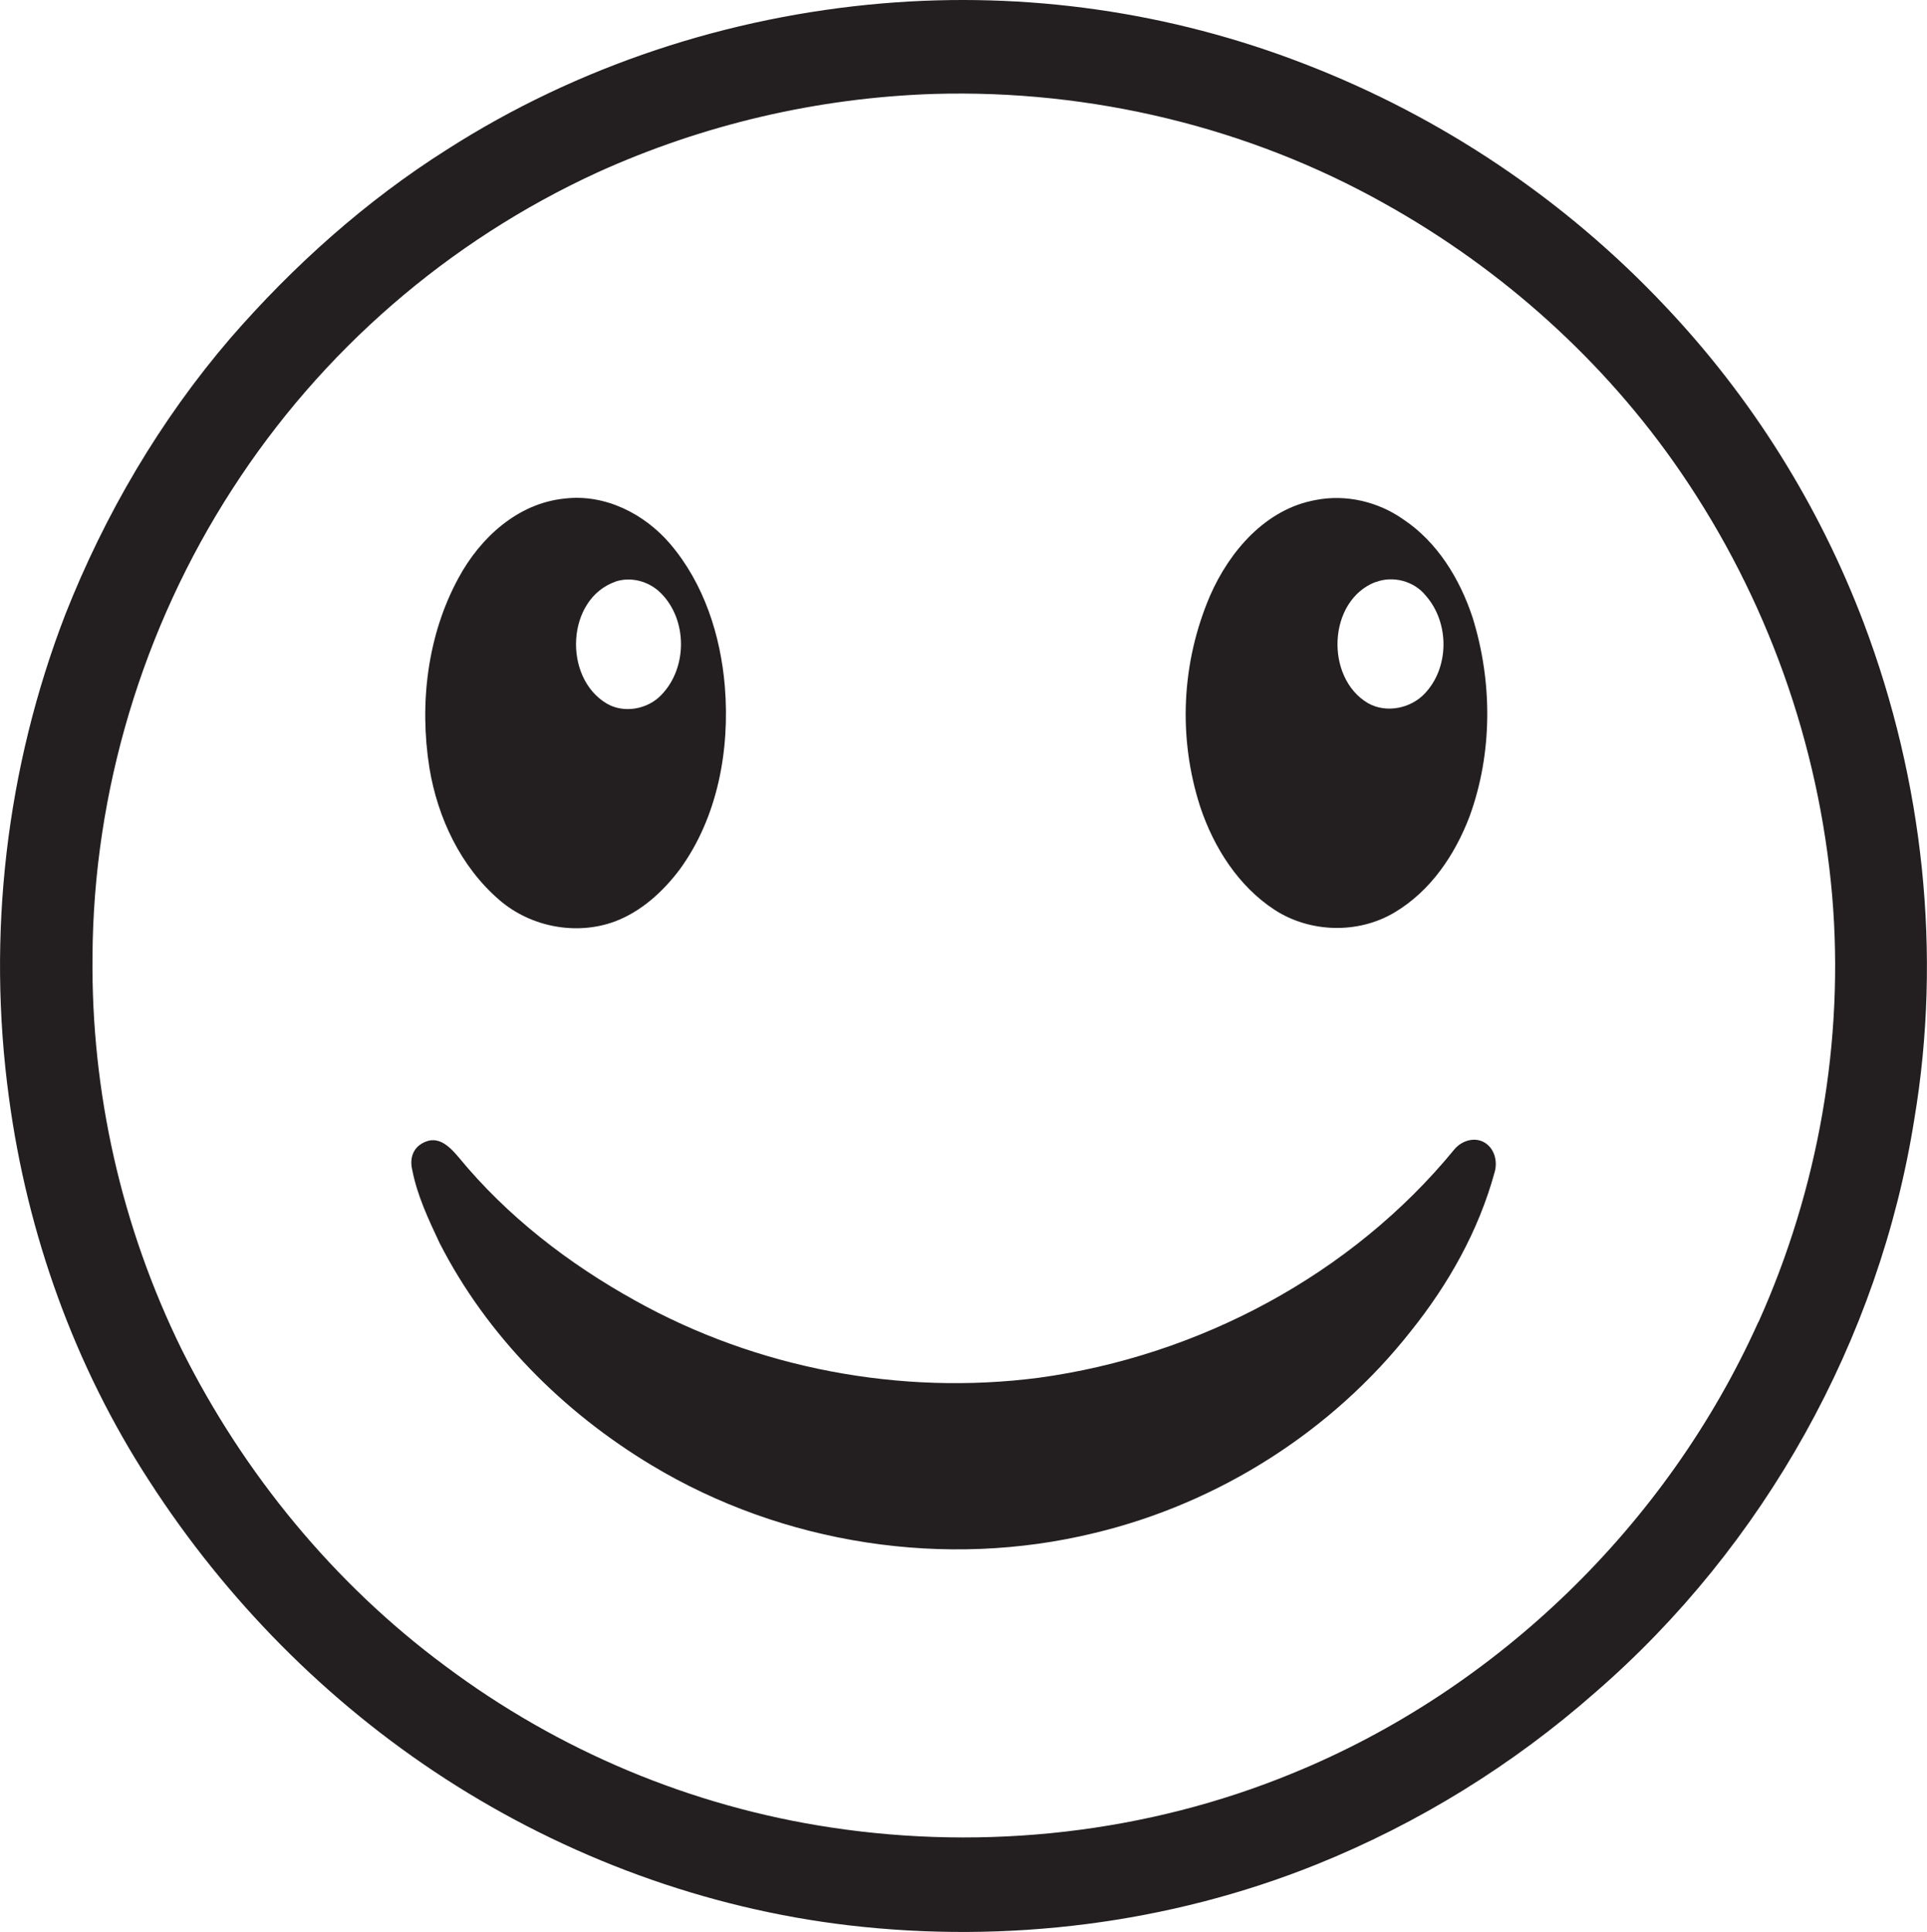 <?xml version="1.0" encoding="utf-8"?>
<!-- Generator: Adobe Illustrator 19.2.0, SVG Export Plug-In . SVG Version: 6.00 Build 0)  -->
<svg version="1.1" id="Layer_1" xmlns="http://www.w3.org/2000/svg" xmlns:xlink="http://www.w3.org/1999/xlink" x="0px" y="0px"
	 viewBox="0 0 1077 1080" style="enable-background:new 0 0 1077 1080;" xml:space="preserve">
<style type="text/css">
	.st0{fill:#231F20;}
</style>
<title>biseeise_Emoji_flat_black_logo_White_background_287fc061-808b-45ac-8abc-6b2a72c1b61d</title>
<path class="st0" d="M712.5,508.7c19.7,12.7,46.4,13.5,66.7,1.5s33.9-32.2,42.1-53.7c13-35.6,12.9-75.4,1.7-111.4
	c-7.1-21.5-19.7-42.2-38.9-54.9c-14-9.8-31.9-14-48.7-10.7c-28,5-48.2,28.6-59.1,53.5c-16,37.4-18,79.3-5.5,118
	C678.4,473.8,692.1,495.4,712.5,508.7z M768.9,325.4c9.6-3.7,21.4-0.6,27.9,7.5c13.4,15.1,13.4,40.4-0.7,55
	c-7.9,8.2-21.4,10.9-31.5,5.2c-24.2-14.2-22.6-57.5,4.3-67.8V325.4z"/>
<path class="st0" d="M279.2,503.2c17.4,15,42.9,19.9,64.5,11.9c14.8-5.6,26.9-16.7,36.3-29.2c21.2-29.2,28-66.9,25.1-102.3
	c-2.4-28.6-11.7-57.4-30.5-79.5c-14.4-16.9-36.5-28.1-59-25.4c-26.2,2.6-47.2,21.9-59.3,44.3c-17.5,32.1-22,70.4-16.3,106.3
	C244.6,457.2,257.5,484.6,279.2,503.2z M344,325.1c8.8-2.9,18.8-0.1,25.3,6.4c15,14.9,15,41.8,0.4,56.9c-7.6,8.1-20.9,10.6-30.6,4.9
	c-24.5-14.5-22.7-58.5,5-68.2H344z"/>
<path class="st0" d="M1041.7,348.4c-24.9-65.8-62.6-126.1-111-177.2C874.5,111.5,805.5,65.2,729,35.7C654,6.6,573.3-4.9,493.2,1.9
	c-86.1,7.3-170.5,35-243.4,81.7c-45.4,28.7-85.8,64.9-121,105.4c-39.3,45.8-70.2,98.5-92.3,154.5C3.4,429.4-7.4,522.4,5,613.6
	c10.2,76,36.6,150,78.5,214.4c42.7,66.2,99.2,123.5,165.3,166.3c67.8,43.9,145.5,72.6,225.7,82c88.1,10.3,178.9-0.9,261.2-34
	c57.1-23,109.8-55.6,156-96.3c94.2-81.7,158.7-197.1,178.2-320.3C1085.5,533,1074.9,436.3,1041.7,348.4z M982.7,739.1
	C932,851.9,837,944.5,722.4,991.3c-81.1,33.4-171.3,43.4-257.9,30.3c-78.3-11.8-152.4-42.9-215.8-90.4
	c-62.2-46.1-112.6-107.6-147.1-176.7c-33.6-68.4-50.7-143.8-49.9-220c0.5-92,28.1-183.7,78.1-261c49.8-77.3,120.7-138.8,204.3-177.2
	c59.2-26.8,123.1-41.7,188.1-43.8C609.6,50,697.7,71,774,113.9C839.6,150.5,897,202,939.4,264c48.1,70.3,77.2,151.8,84.6,236.7
	c6.9,81.2-7.8,164.1-41.2,238.4H982.7z"/>
<path class="st0" d="M829,638.3c-5.7-2.8-12.5-0.3-16.3,4.4c-57.4,70-142.8,115.3-232.2,127.5c-77.1,10-157.5-5.2-225.4-43.1
	c-37.2-20.6-71.6-47.1-98.7-80.1c-4.5-5.3-10.5-11.8-18.2-8.9s-9.3,9.7-7.8,15.9c2.8,14.4,9.1,27.7,15.3,40.9
	c26.4,51.7,68.9,94.4,118.5,124.2c73.3,44.2,164.2,58.2,247.4,37.9c69.4-16.6,133-56.9,177.1-113.1c20.9-26.1,37.6-55.8,46.5-88.1
	C837.3,649.4,835.3,641.5,829,638.3z"/>
</svg>
